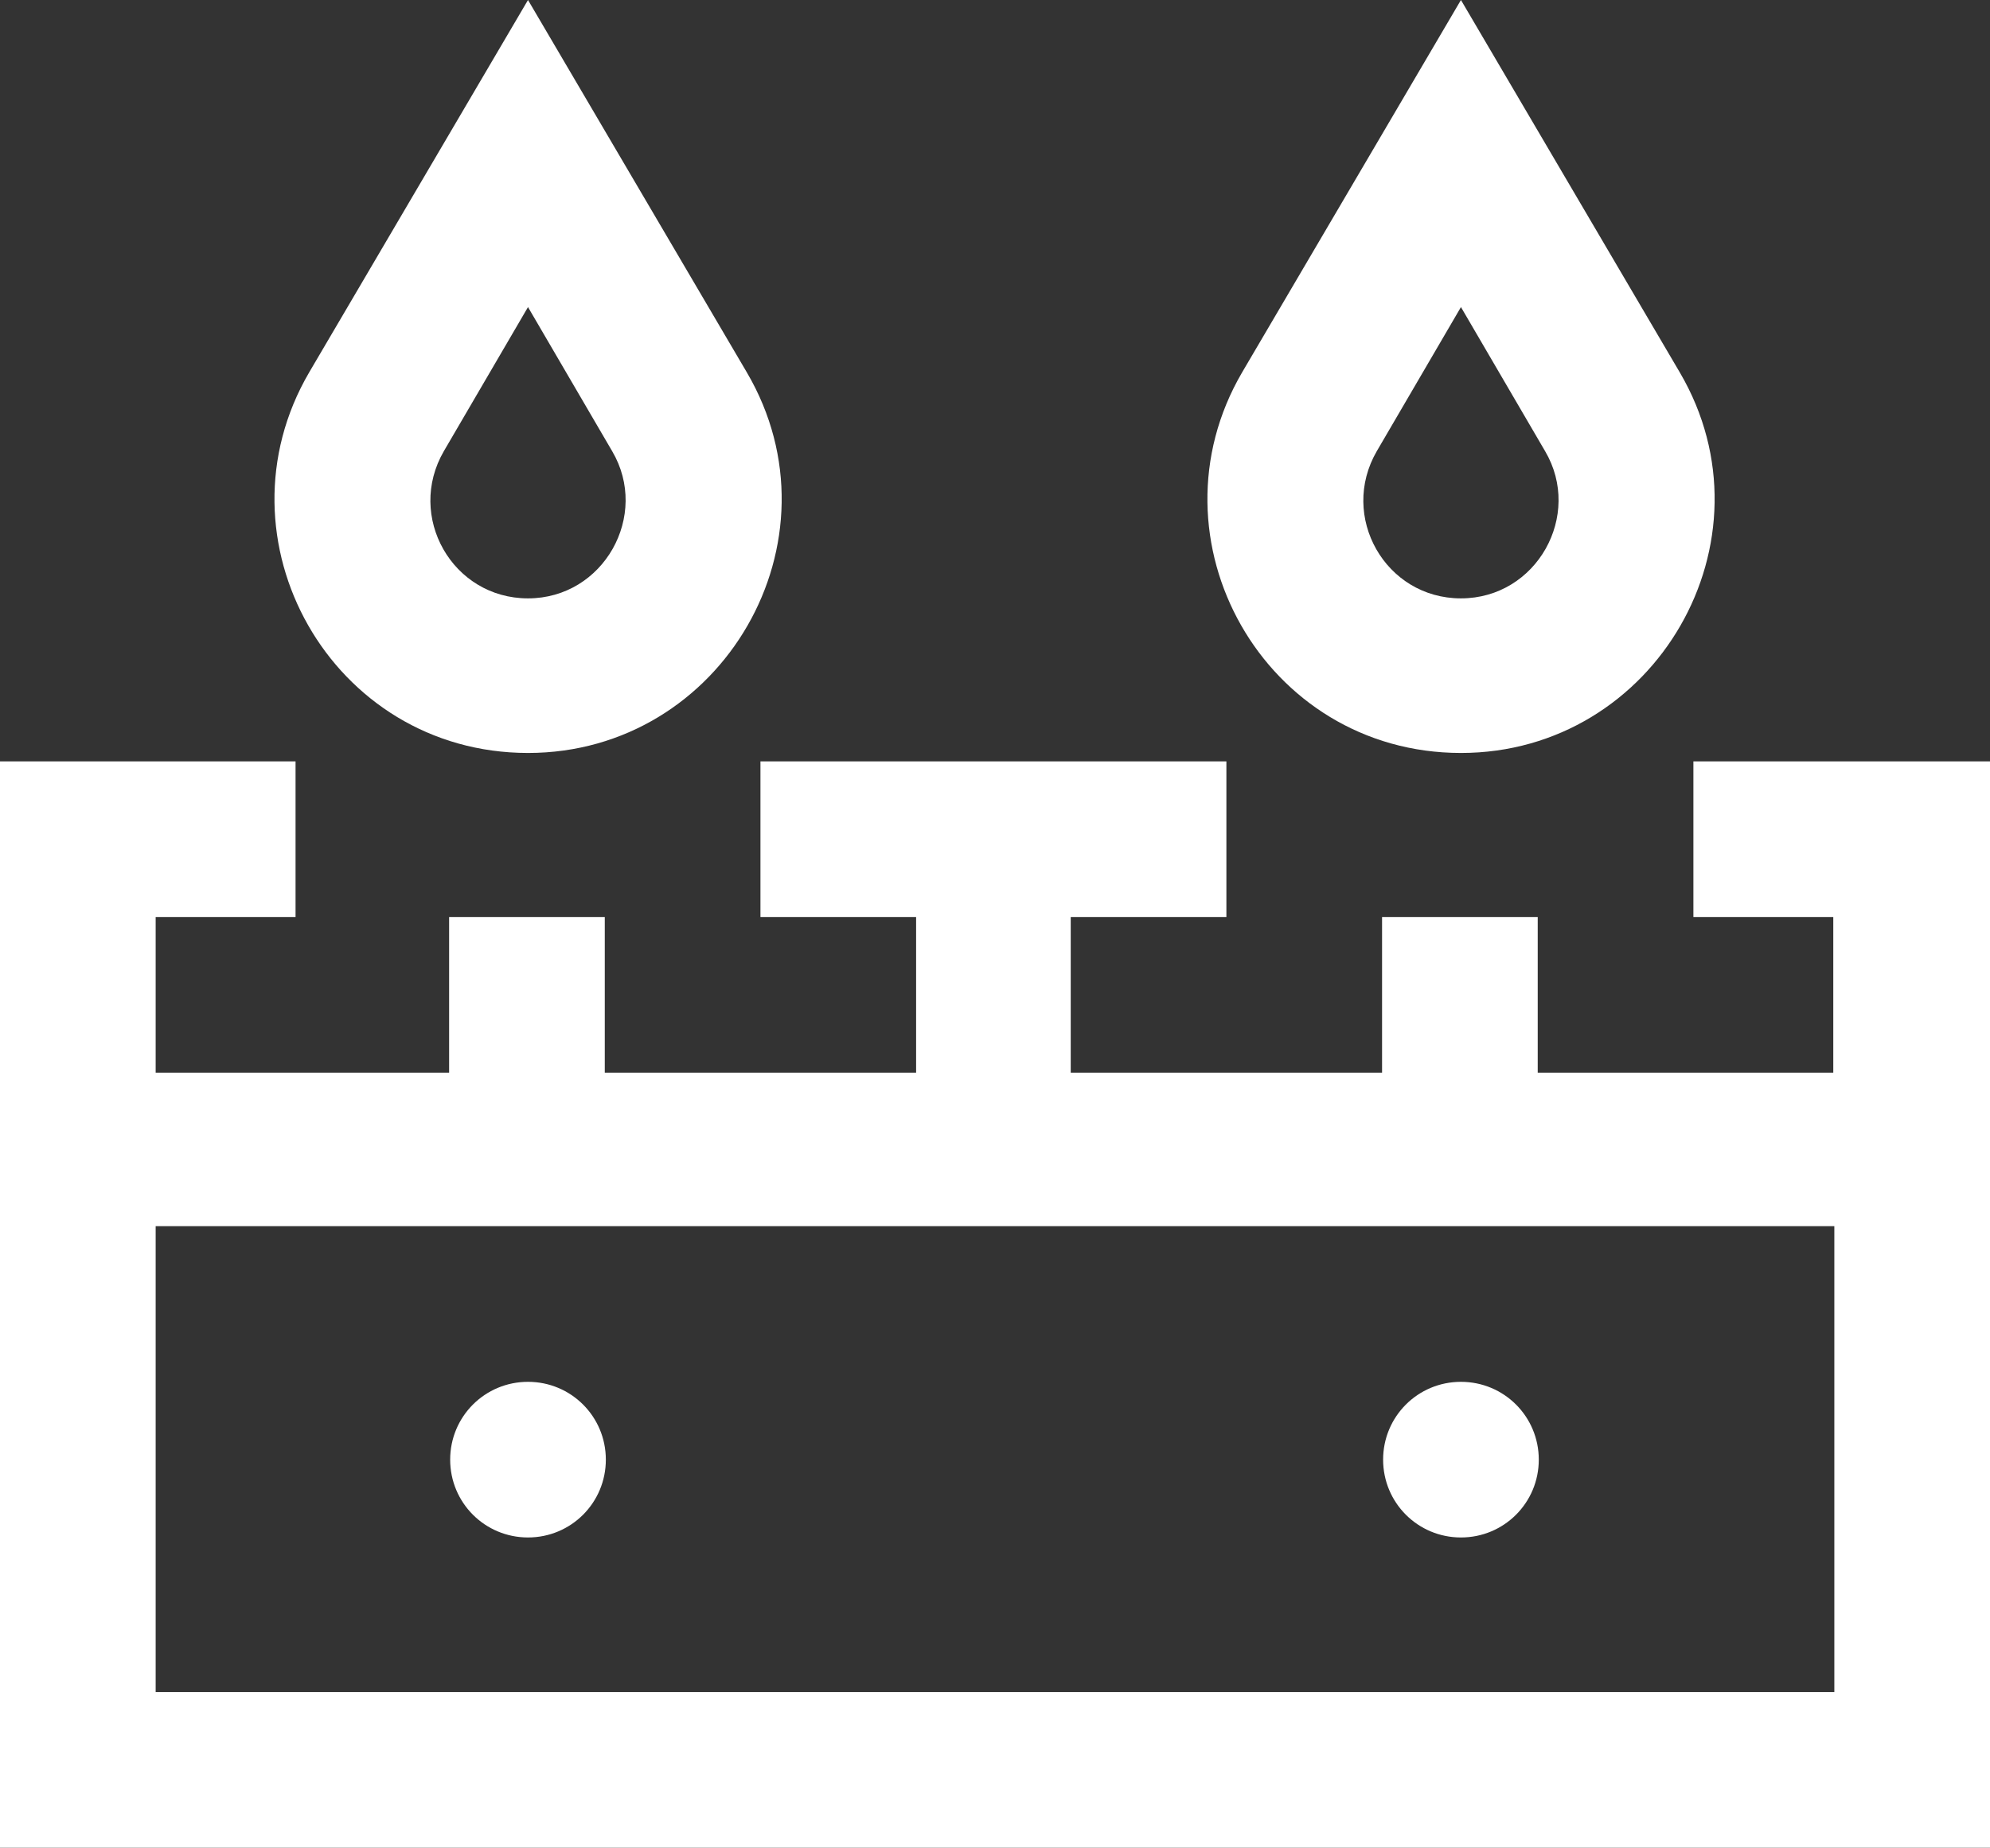 <?xml version="1.0" encoding="UTF-8"?>
<svg id="Camada_2" data-name="Camada 2" xmlns="http://www.w3.org/2000/svg" viewBox="0 0 18.92 17.57">
  <rect x="0" y="0" width="18.92" height="17.57" fill="#333333" stroke="none"/>
  <defs>
    <style>
      .cls-1 {
        fill: #fff;
        stroke-width: 0px;
      }
    </style>
  </defs>
  <g id="Camada_1-2" data-name="Camada 1">
    <path class="cls-1" d="m13.89,7.16c1.85,0,3.02-2.02,2.08-3.62L13.89,0l-2.08,3.54c-.93,1.59.21,3.62,2.08,3.62Zm-.8-2.87l.8-1.37.8,1.37c.36.61-.08,1.4-.8,1.4s-1.16-.78-.8-1.4ZM5.02,14.62c.41,0,.74-.33.74-.74s-.33-.74-.74-.74-.74.33-.74.74.33.74.74.74Zm11.08-7.38v1.48h1.33v1.48h-2.81v-1.48h-1.48v1.48h-2.96v-1.48h1.48v-1.48h-4.43v1.48h1.48v1.48h-2.96v-1.48h-1.48v1.48H1.48v-1.48h1.33v-1.48H0v10.33h18.92V7.24h-2.81Zm1.33,8.85H1.48v-4.43h15.96v4.43ZM5.02,7.16c1.85,0,3.02-2.02,2.08-3.62L5.02,0l-2.08,3.54c-.93,1.59.21,3.62,2.08,3.62Zm-.8-2.87l.8-1.37.8,1.37c.36.61-.08,1.4-.8,1.4s-1.16-.78-.8-1.4Zm9.67,10.33c.41,0,.74-.33.74-.74s-.33-.74-.74-.74-.74.33-.74.74.33.74.74.74Z"/>
  </g>
</svg>